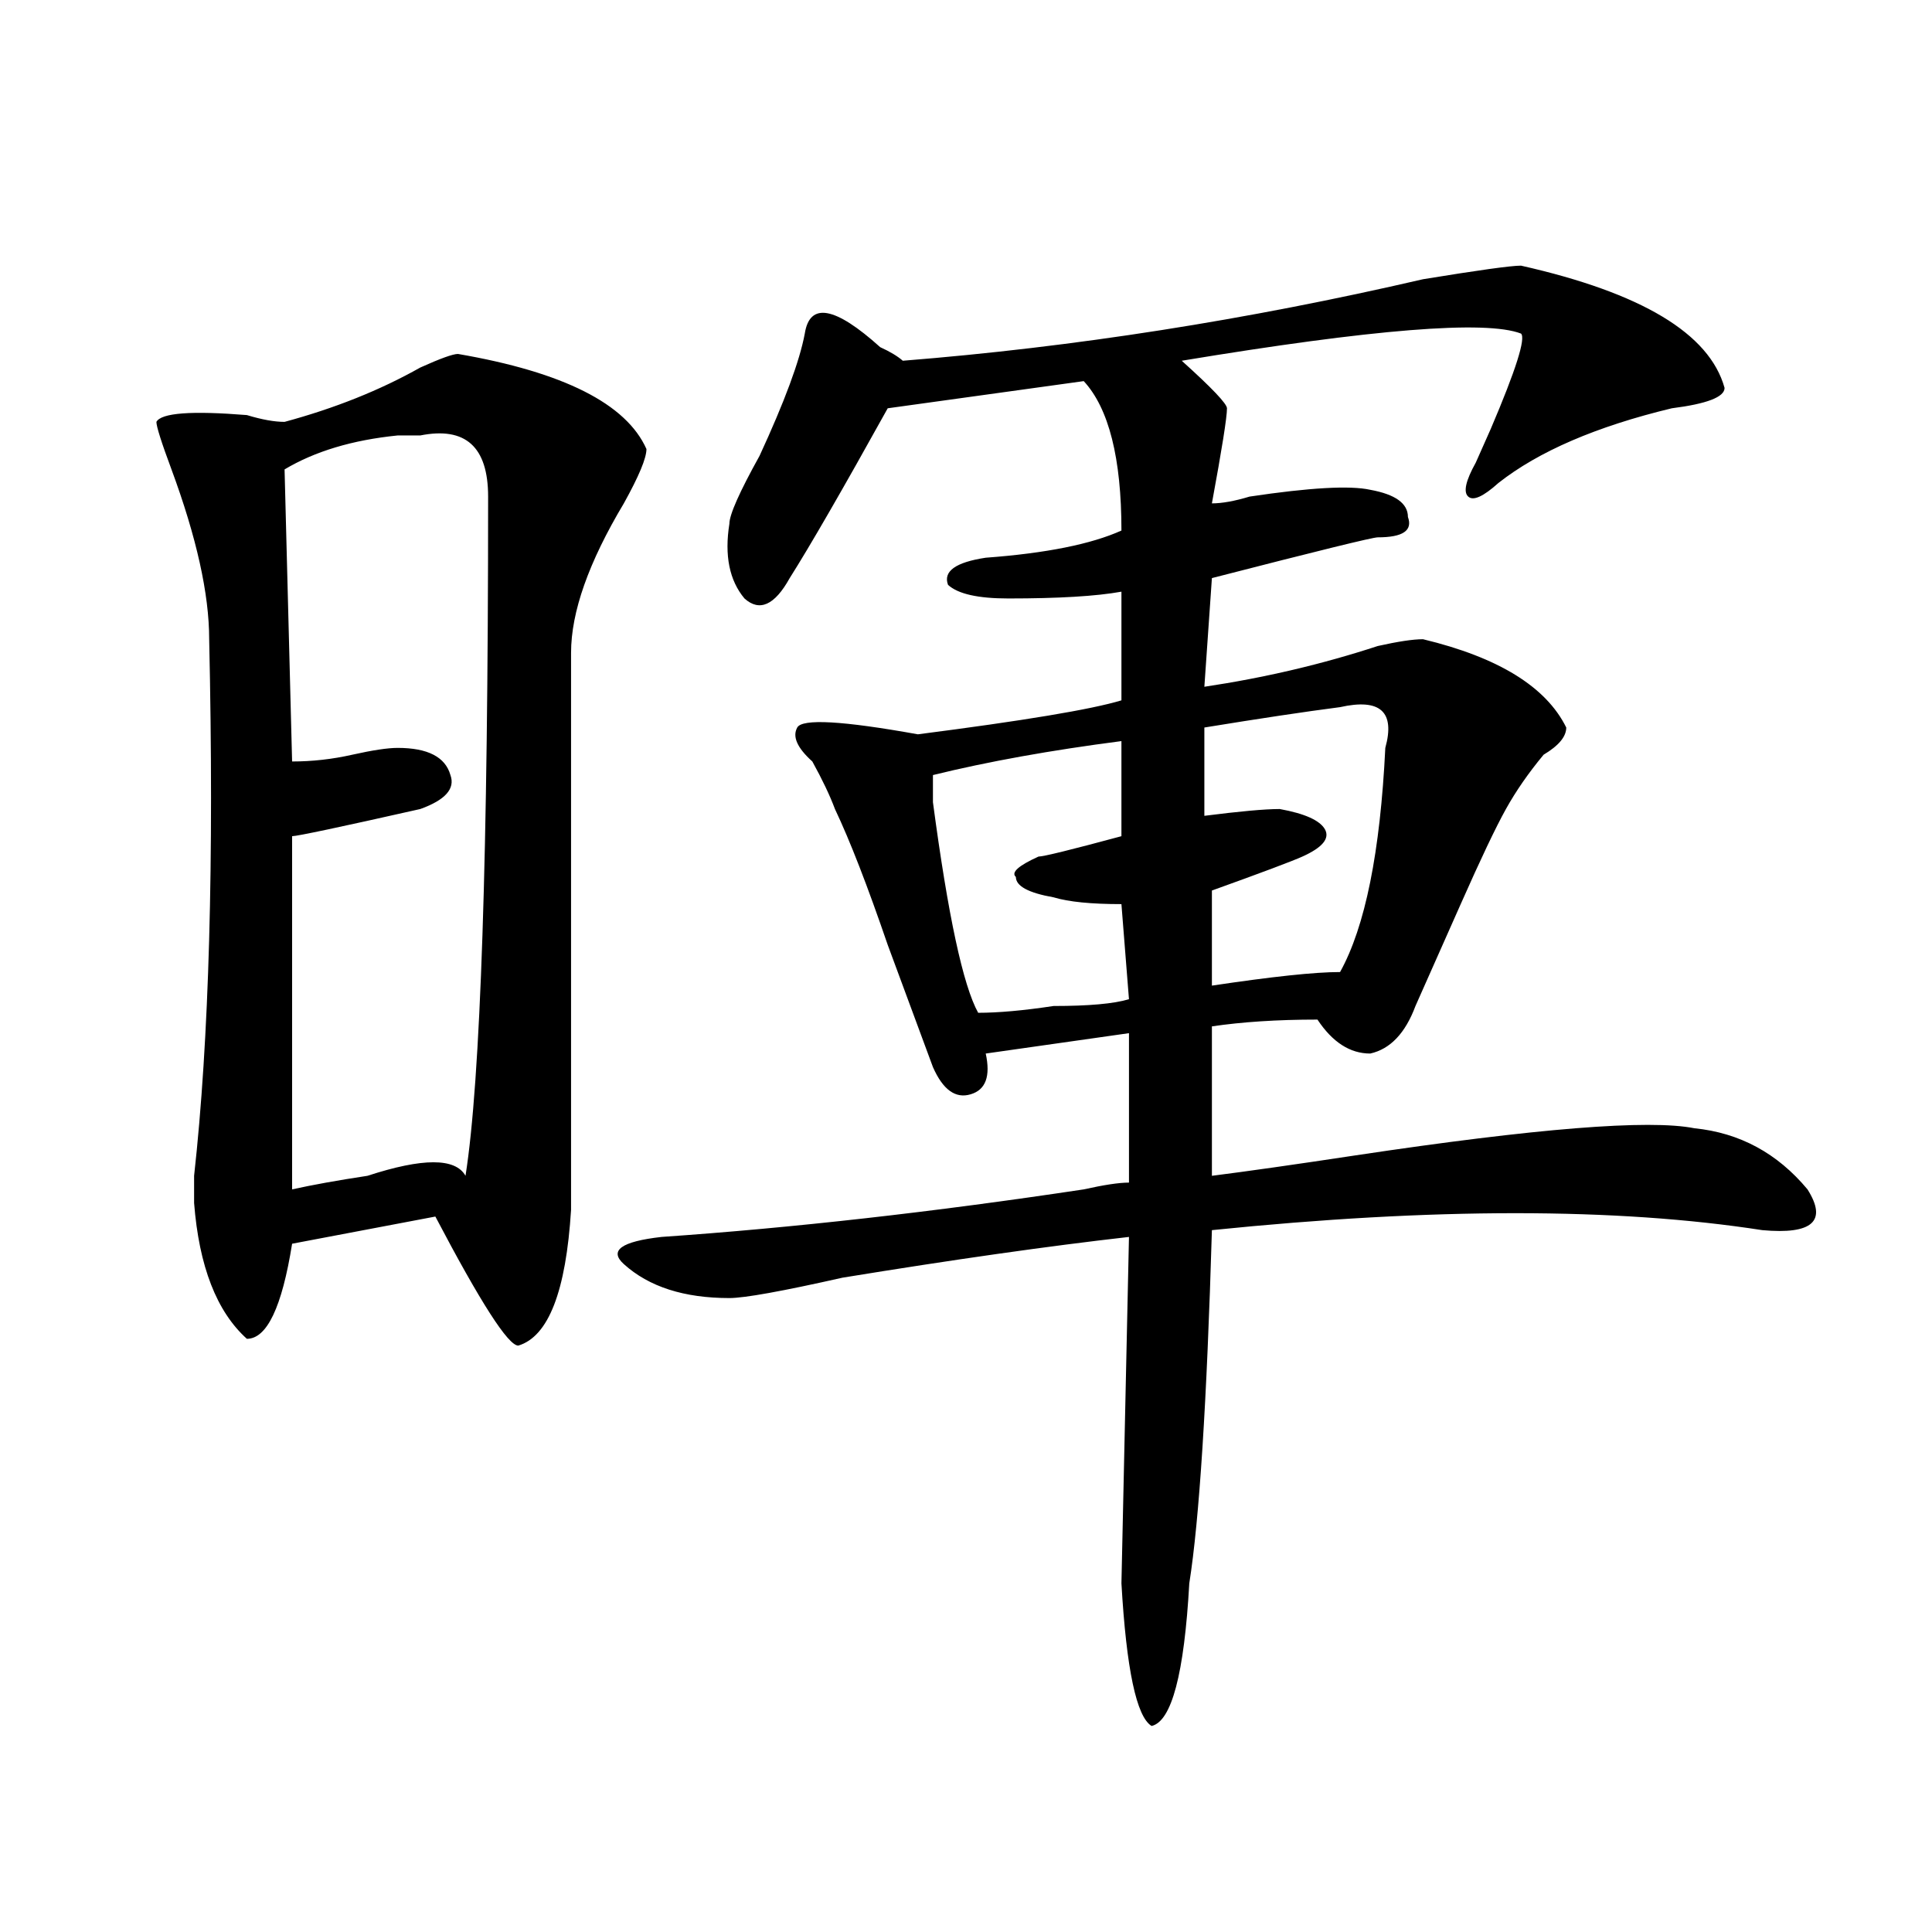 <?xml version="1.0" encoding="utf-8"?>
<!-- Generator: Adobe Illustrator 16.0.0, SVG Export Plug-In . SVG Version: 6.00 Build 0)  -->
<!DOCTYPE svg PUBLIC "-//W3C//DTD SVG 1.1//EN" "http://www.w3.org/Graphics/SVG/1.1/DTD/svg11.dtd">
<svg version="1.1" id="图层_1" xmlns="http://www.w3.org/2000/svg" xmlns:xlink="http://www.w3.org/1999/xlink" x="0px" y="0px"
	 width="1000px" height="1000px" viewBox="0 0 1000 1000" enable-background="new 0 0 1000 1000" xml:space="preserve">
<path d="M237.043,183.203c54.633,9.394,87.133,25.818,97.559,49.219c0,4.725-3.902,14.063-11.707,28.125
	c-18.23,30.487-27.316,56.25-27.316,77.344c0,98.438,0,194.568,0,288.281c-2.621,42.188-11.707,65.644-27.316,70.313
	c-5.243,0-19.512-22.247-42.925-66.797l-74.145,14.063c-5.244,32.85-13.048,49.219-23.414,49.219
	c-15.609-14.063-24.755-37.463-27.316-70.313c0-2.307,0-7.031,0-14.063c7.805-70.313,10.366-162.872,7.805-277.734
	c0-23.4-6.524-52.734-19.512-87.891c-5.244-14.063-7.805-22.247-7.805-24.609c2.561-4.669,18.17-5.822,46.828-3.516
	c7.805,2.362,14.268,3.516,19.512,3.516c25.975-7.031,49.389-16.369,70.242-28.125C227.897,185.565,234.422,183.203,237.043,183.203
	z M217.532,225.391c-2.622,0-6.524,0-11.707,0c-23.414,2.362-42.926,8.24-58.535,17.578l3.902,151.172
	c10.366,0,20.792-1.153,31.219-3.516c10.366-2.307,18.17-3.516,23.414-3.516c15.609,0,24.695,4.725,27.316,14.063
	c2.561,7.031-2.622,12.909-15.609,17.578c-41.645,9.394-63.779,14.063-66.34,14.063v182.813c10.366-2.307,23.414-4.669,39.023-7.031
	c28.597-9.338,45.487-9.338,50.73,0c7.805-49.219,11.707-166.388,11.707-351.563C252.652,231.269,240.945,220.722,217.532,225.391z
	 M787.273,137.5c62.438,14.063,97.559,35.156,105.363,63.281c0,4.725-9.146,8.24-27.316,10.547
	c-39.023,9.394-68.961,22.303-89.754,38.672c-7.805,7.031-13.048,9.394-15.609,7.031c-2.621-2.307-1.341-8.185,3.902-17.578
	l7.805-17.578c12.988-30.432,18.171-46.856,15.609-49.219c-18.23-7.031-76.766-2.307-175.605,14.063
	c15.609,14.063,23.414,22.303,23.414,24.609c0,4.725-2.621,21.094-7.805,49.219c5.184,0,11.707-1.153,19.512-3.516
	c31.219-4.669,52.012-5.822,62.438-3.516c12.988,2.362,19.512,7.031,19.512,14.063c2.562,7.031-2.621,10.547-15.609,10.547
	c-2.621,0-31.219,7.031-85.852,21.094l-3.902,56.25c31.219-4.669,61.097-11.7,89.754-21.094c10.366-2.307,18.171-3.516,23.414-3.516
	c39.023,9.394,63.719,24.609,74.145,45.703c0,4.725-3.902,9.394-11.707,14.063c-7.805,9.394-14.328,18.787-19.512,28.125
	c-5.243,9.394-13.048,25.818-23.414,49.219c-10.426,23.456-18.23,41.034-23.414,52.734c-5.243,14.063-13.048,22.303-23.414,24.609
	c-10.426,0-19.512-5.822-27.316-17.578c-20.853,0-39.023,1.209-54.633,3.516v77.344c18.171-2.307,42.926-5.822,74.145-10.547
	c93.656-14.063,152.191-18.731,175.605-14.063c23.414,2.362,42.926,12.909,58.535,31.641c10.366,16.425,2.562,23.456-23.414,21.094
	c-75.485-11.7-170.422-11.7-284.871,0c-2.621,89.1-6.523,150.019-11.707,182.813c-2.621,46.856-9.146,71.466-19.512,73.828
	c-7.805-4.725-13.048-29.334-15.609-73.828l3.902-179.297c-41.645,4.725-91.095,11.756-148.289,21.094
	c-31.219,7.031-50.73,10.547-58.535,10.547c-23.414,0-41.645-5.822-54.633-17.578c-7.805-7.031-1.341-11.7,19.512-14.063
	c67.621-4.669,140.484-12.854,218.531-24.609c10.366-2.307,18.171-3.516,23.414-3.516v-77.344l-74.145,10.547
	c2.562,11.756,0,18.787-7.805,21.094c-7.805,2.362-14.328-2.307-19.512-14.063c-5.243-14.063-13.048-35.156-23.414-63.281
	c-10.426-30.432-19.512-53.888-27.316-70.313c-2.621-7.031-6.523-15.216-11.707-24.609c-7.805-7.031-10.426-12.854-7.805-17.578
	c2.562-4.669,23.414-3.516,62.438,3.516c54.633-7.031,89.754-12.854,105.363-17.578v-56.25c-13.048,2.362-32.56,3.516-58.535,3.516
	c-15.609,0-26.035-2.307-31.219-7.031c-2.621-7.031,3.902-11.7,19.512-14.063c31.219-2.307,54.633-7.031,70.242-14.063
	c0-37.463-6.523-63.281-19.512-77.344l-101.461,14.063c-23.414,42.188-40.364,71.521-50.73,87.891
	c-7.805,14.063-15.609,17.578-23.414,10.547c-7.805-9.338-10.426-22.247-7.805-38.672c0-4.669,5.184-16.369,15.609-35.156
	c12.988-28.125,20.793-49.219,23.414-63.281c2.562-16.369,15.609-14.063,39.023,7.031c5.184,2.362,9.086,4.725,11.707,7.031
	c88.413-7.031,178.167-21.094,269.262-42.188C765.141,139.862,782.03,137.5,787.273,137.5z M580.449,383.594
	c-36.462,4.725-68.961,10.547-97.559,17.578c0,2.362,0,7.031,0,14.063c7.805,58.612,15.609,94.922,23.414,108.984
	c10.366,0,23.414-1.153,39.023-3.516c18.171,0,31.219-1.153,39.023-3.516l-3.902-49.219c-15.609,0-27.316-1.153-35.121-3.516
	c-13.048-2.307-19.512-5.822-19.512-10.547c-2.621-2.307,1.281-5.822,11.707-10.547c2.562,0,16.891-3.516,42.926-10.547V383.594z
	 M693.617,366.016c-18.23,2.362-41.645,5.878-70.242,10.547v45.703c18.171-2.307,31.219-3.516,39.023-3.516
	c12.988,2.362,20.793,5.878,23.414,10.547c2.562,4.725-1.341,9.394-11.707,14.063c-5.243,2.362-20.853,8.24-46.828,17.578v49.219
	c31.219-4.669,53.292-7.031,66.34-7.031c12.988-23.4,20.793-62.072,23.414-116.016C722.215,368.378,714.41,361.347,693.617,366.016z
	"/>
</svg>
